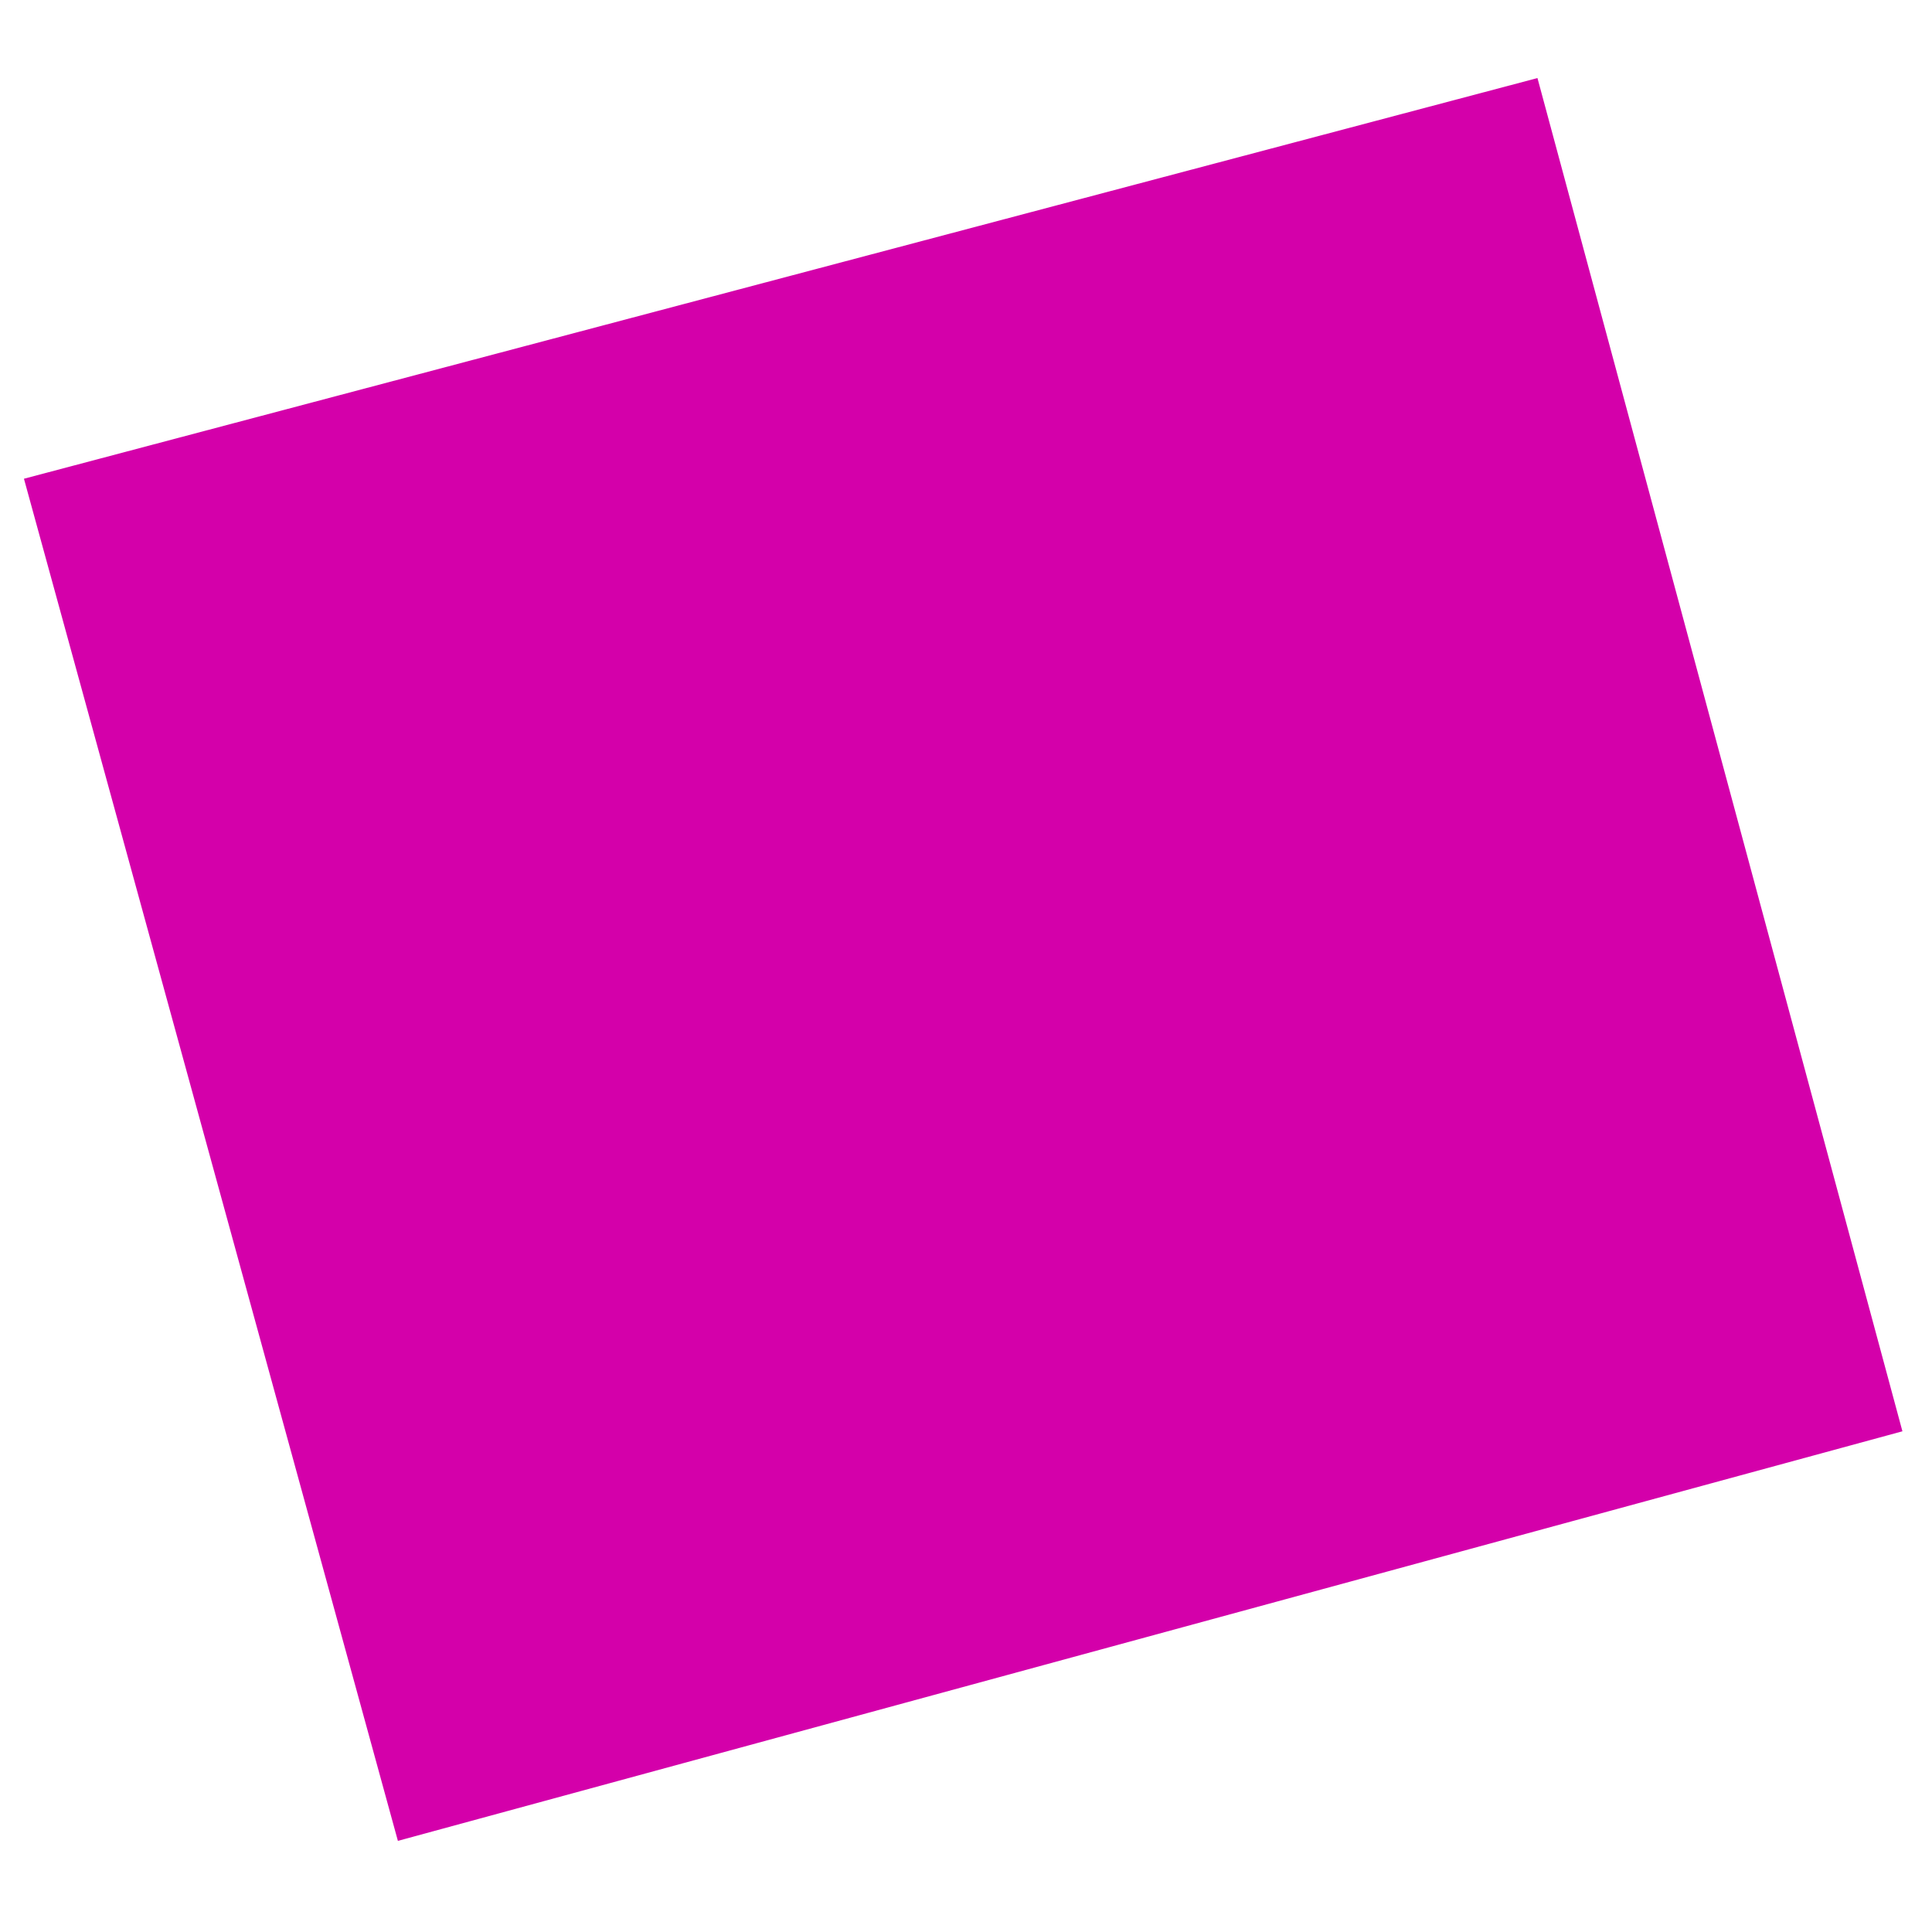 <?xml version="1.0" encoding="UTF-8" standalone="no"?>
<!-- Created with Inkscape (http://www.inkscape.org/) -->

<svg
   width="100"
   height="100"
   viewBox="0 0 26.458 26.458"
   version="1.1"
   id="svg1"
   inkscape:version="1.4 (1:1.4+202410161351+e7c3feb100)"
   sodipodi:docname="favicon.svg"
   xmlns:inkscape="http://www.inkscape.org/namespaces/inkscape"
   xmlns:sodipodi="http://sodipodi.sourceforge.net/DTD/sodipodi-0.dtd"
   xmlns="http://www.w3.org/2000/svg"
   xmlns:svg="http://www.w3.org/2000/svg">
  <sodipodi:namedview
     id="namedview1"
     pagecolor="#ffffff"
     bordercolor="#666666"
     borderopacity="1.0"
     inkscape:showpageshadow="2"
     inkscape:pageopacity="0.0"
     inkscape:pagecheckerboard="0"
     inkscape:deskcolor="#d1d1d1"
     inkscape:document-units="mm"
     inkscape:zoom="3.7653719"
     inkscape:cx="24.565966"
     inkscape:cy="41.031803"
     inkscape:window-width="1920"
     inkscape:window-height="1136"
     inkscape:window-x="0"
     inkscape:window-y="27"
     inkscape:window-maximized="1"
     inkscape:current-layer="layer1"
     showgrid="false"
     showguides="false">
    <sodipodi:guide
       position="52.59,4.288"
       orientation="0,-1"
       id="guide1"
       inkscape:locked="false" />
    <sodipodi:guide
       position="61.187,18.726"
       orientation="0,-1"
       id="guide2"
       inkscape:locked="false" />
  </sodipodi:namedview>
  <defs
     id="defs1" />
  <g
     inkscape:label="Layer 1"
     inkscape:groupmode="layer"
     id="layer1"
     transform="translate(1.956)">
    <path
       style="font-size:11.678px;line-height:1.25;font-family:'Suez One';-inkscape-font-specification:'Suez One, Normal';text-align:center;text-anchor:middle;fill:#d400aa;fill-opacity:1;stroke-width:0.265"
       d="M -1.628,6.556 19.099,1.069 24.097,19.601 3.493,25.21 Z"
       id="path59" />
  </g>
</svg>

